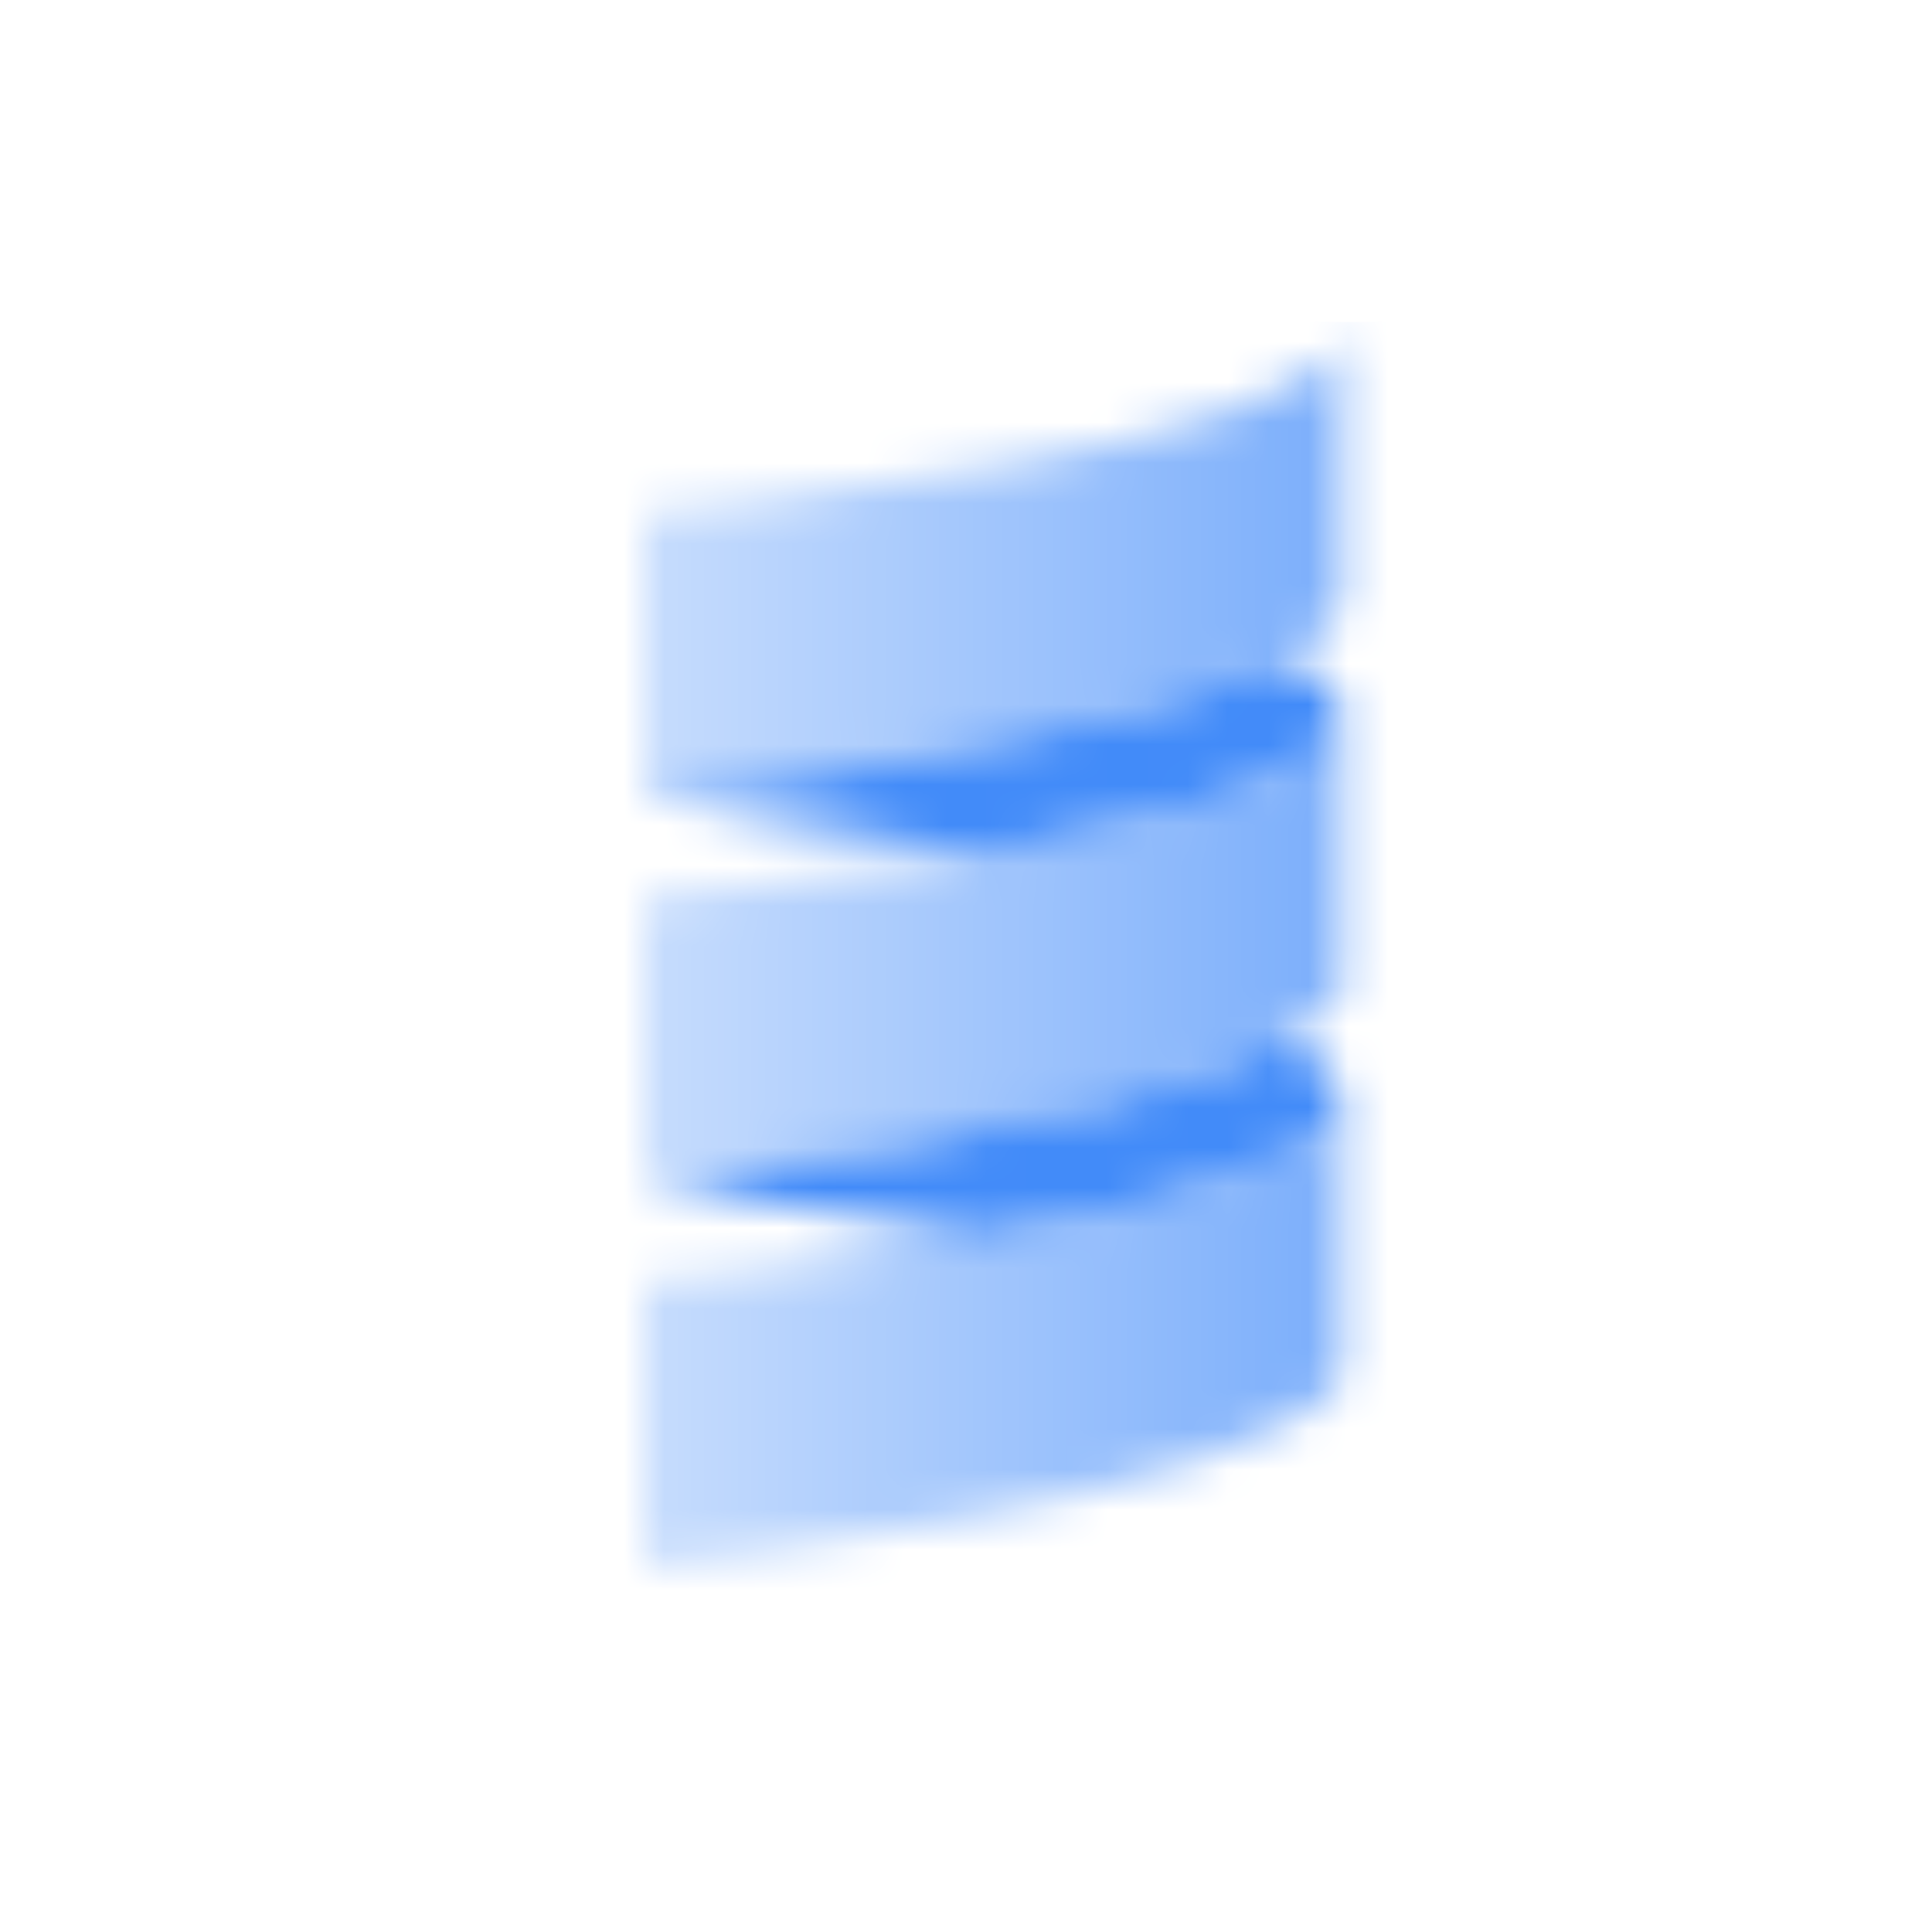 <svg width="48" height="48" viewBox="0 0 48 48" fill="none" xmlns="http://www.w3.org/2000/svg">
<mask id="mask0_1055_125619" style="mask-type:alpha" maskUnits="userSpaceOnUse" x="12" y="8" width="24" height="31">
<path d="M16 22.274C16 22.274 33.332 20.757 33.332 17.788V24.673C31.464 27.698 16.208 29.367 16 29.367V22.274Z" fill="url(#paint0_linear_1055_125619)"/>
<path d="M16 12.729C16 12.729 33.332 11.213 33.332 8.244V15.129C31.464 18.153 16.208 19.822 16 19.822V12.729Z" fill="url(#paint1_linear_1055_125619)"/>
<path d="M16 31.818C16 31.818 33.332 30.302 33.332 27.333V34.217C31.464 37.242 16.208 38.911 16 38.911V31.818Z" fill="url(#paint2_linear_1055_125619)"/>
<path d="M16.004 29.366L16.002 29.367L24.354 30.742C28.789 29.992 33.332 28.853 33.332 27.333L33.332 27.477C33.333 27.443 33.333 27.407 33.333 27.372C33.333 26.646 32.636 26.167 31.831 25.866C27.497 28.122 16.298 29.354 16.004 29.366Z" fill="black"/>
<path d="M16.004 19.822L16.002 19.823L24.354 21.198C28.789 20.448 33.332 19.308 33.332 17.788L33.332 17.933C33.333 17.898 33.333 17.863 33.333 17.828C33.333 17.101 32.636 16.623 31.831 16.322C27.497 18.577 16.298 19.809 16.004 19.822Z" fill="black"/>
</mask>
<g mask="url(#mask0_1055_125619)">
<path d="M8 8L40 8L40 40L8 40L8 8Z" fill="#428BF9"/>
</g>
<defs>
<linearGradient id="paint0_linear_1055_125619" x1="16" y1="38.911" x2="33.333" y2="38.911" gradientUnits="userSpaceOnUse">
<stop stop-opacity="0.3"/>
<stop offset="1" stop-opacity="0.7"/>
</linearGradient>
<linearGradient id="paint1_linear_1055_125619" x1="16" y1="38.911" x2="33.333" y2="38.911" gradientUnits="userSpaceOnUse">
<stop stop-opacity="0.3"/>
<stop offset="1" stop-opacity="0.7"/>
</linearGradient>
<linearGradient id="paint2_linear_1055_125619" x1="16" y1="38.911" x2="33.333" y2="38.911" gradientUnits="userSpaceOnUse">
<stop stop-opacity="0.3"/>
<stop offset="1" stop-opacity="0.7"/>
</linearGradient>
</defs>
</svg>
